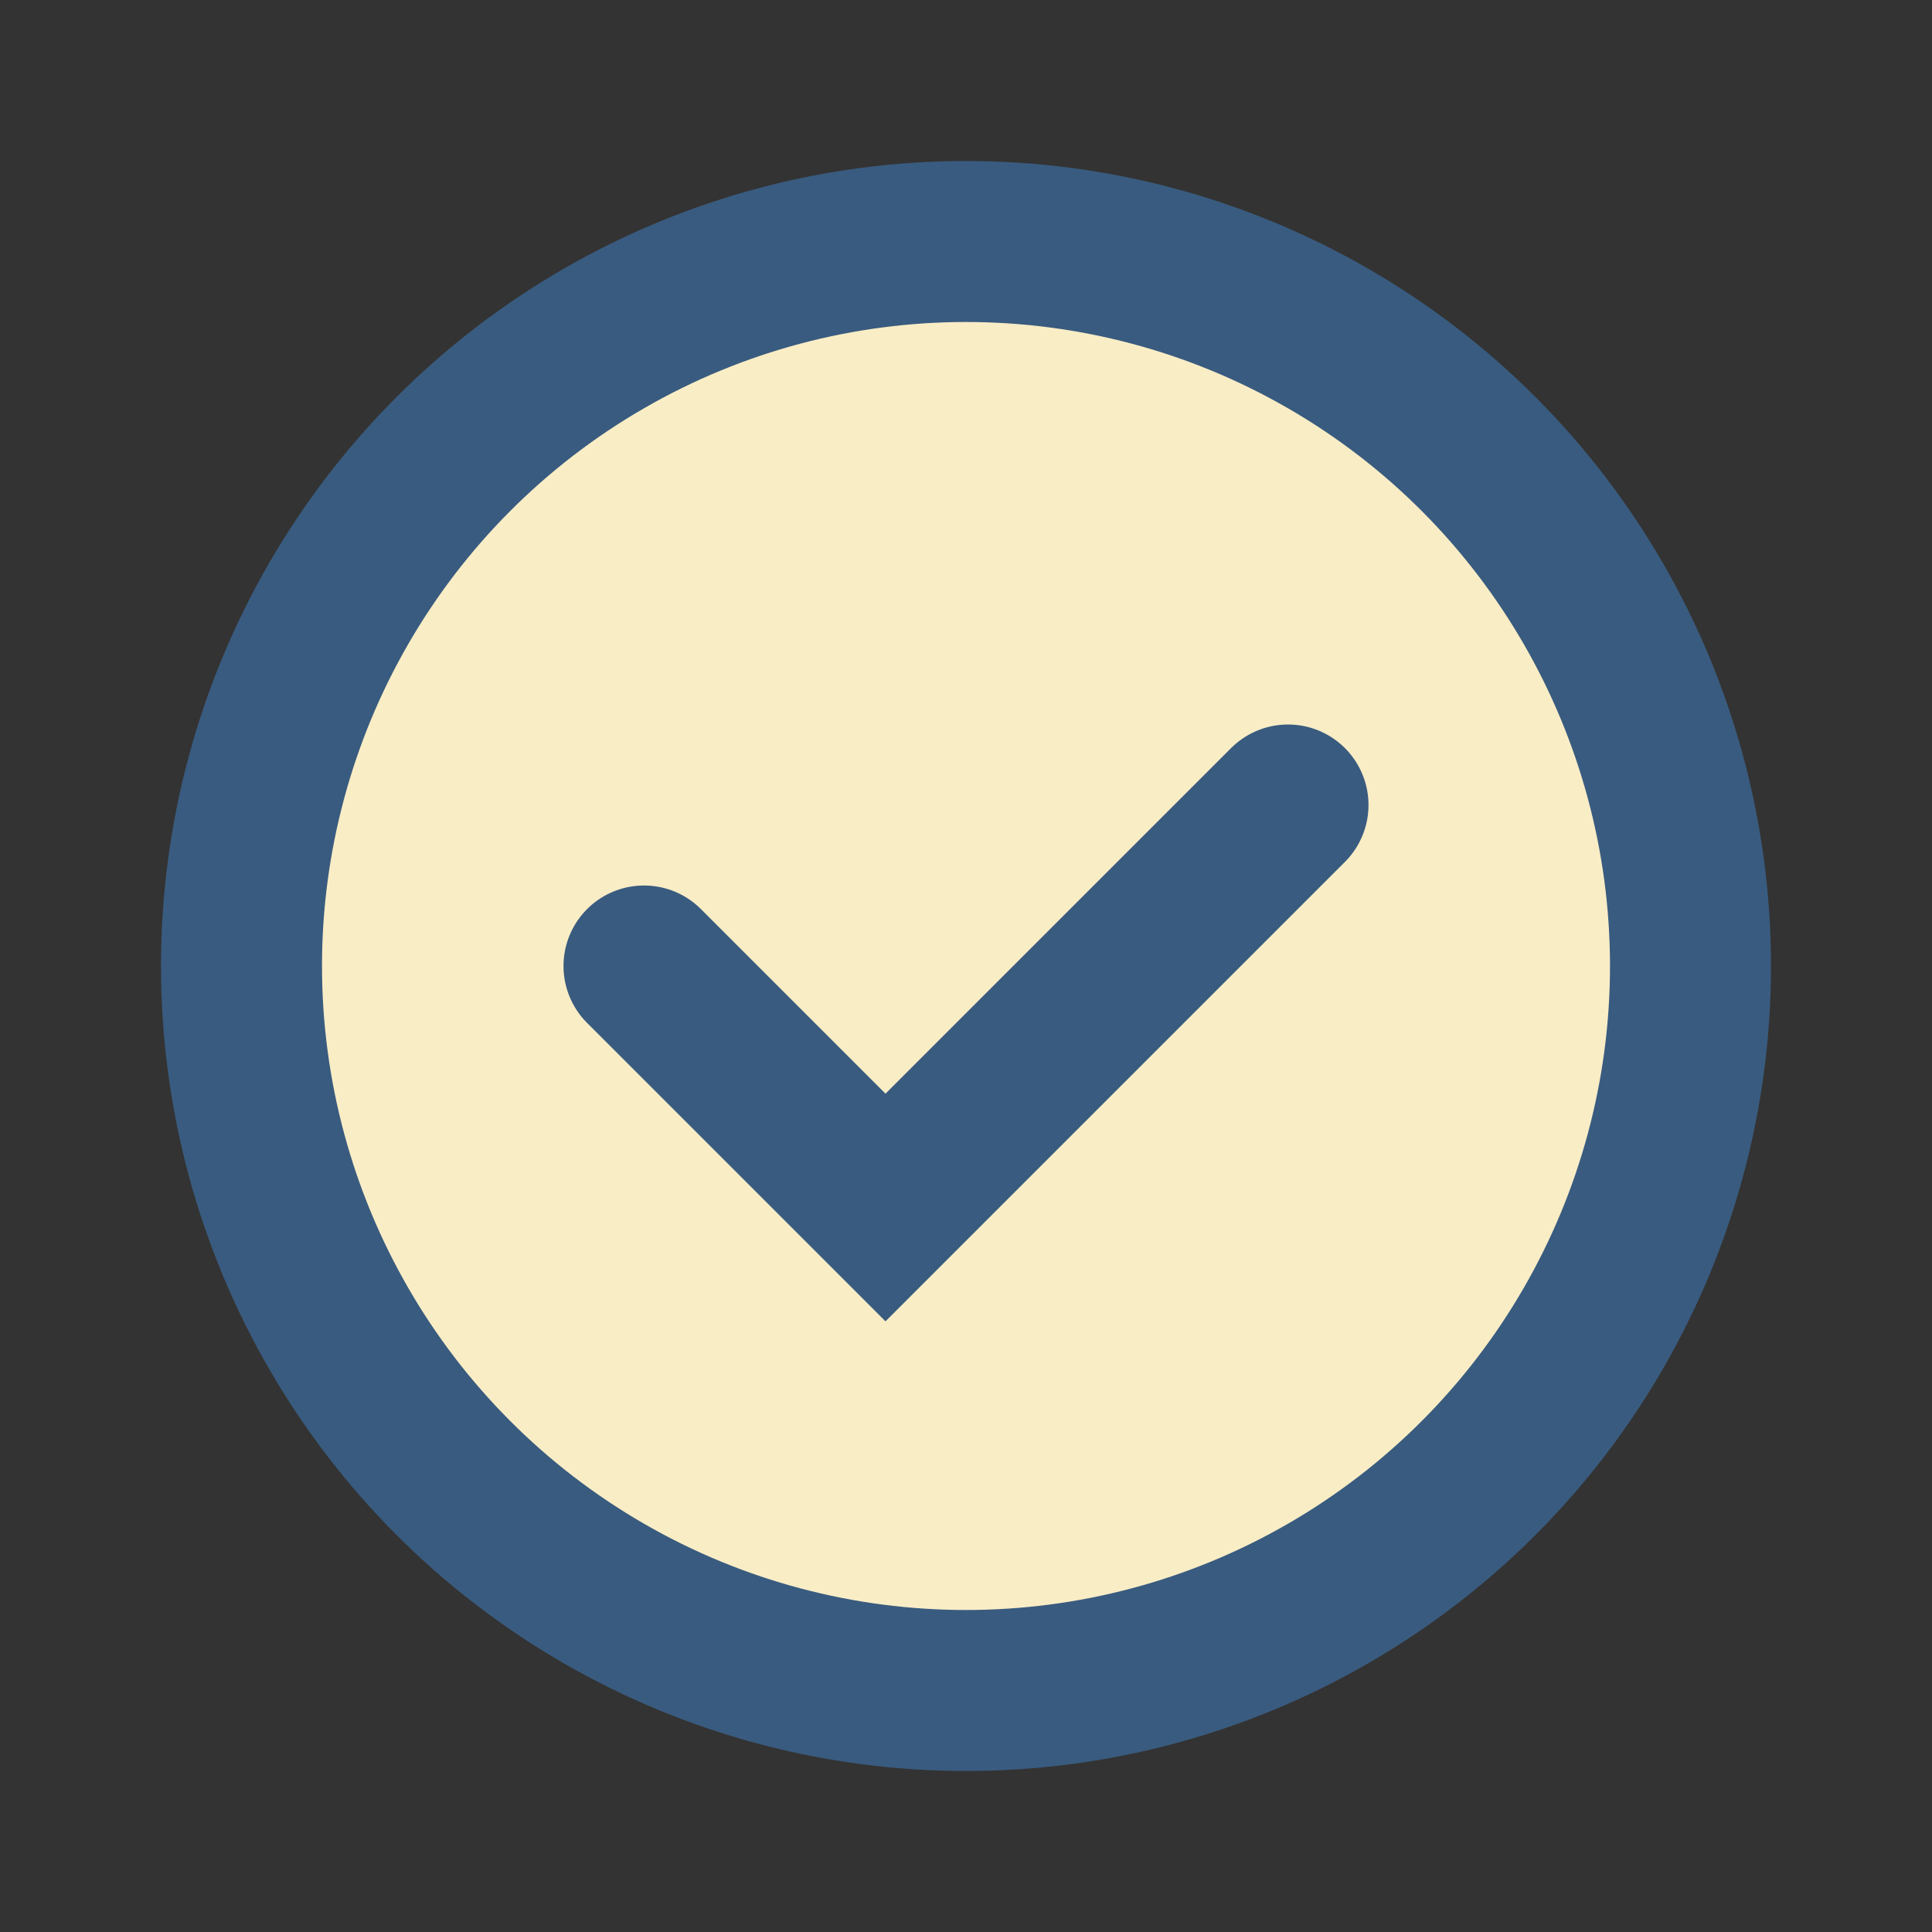 <?xml version="1.0" encoding="UTF-8"?>
<svg xmlns="http://www.w3.org/2000/svg" width="24" height="24" viewBox="0 0 24 24"><rect x="0" y="0" width="24" height="24" fill="#333333" stroke="none"/><circle cx="12" cy="12" r="9" fill="#F9EDC6" stroke="#395B7F" stroke-width="2"/><path d="M8 12l3 3 5-5" stroke="#395B7F" stroke-width="2" fill="none" stroke-linecap="round"/></svg>